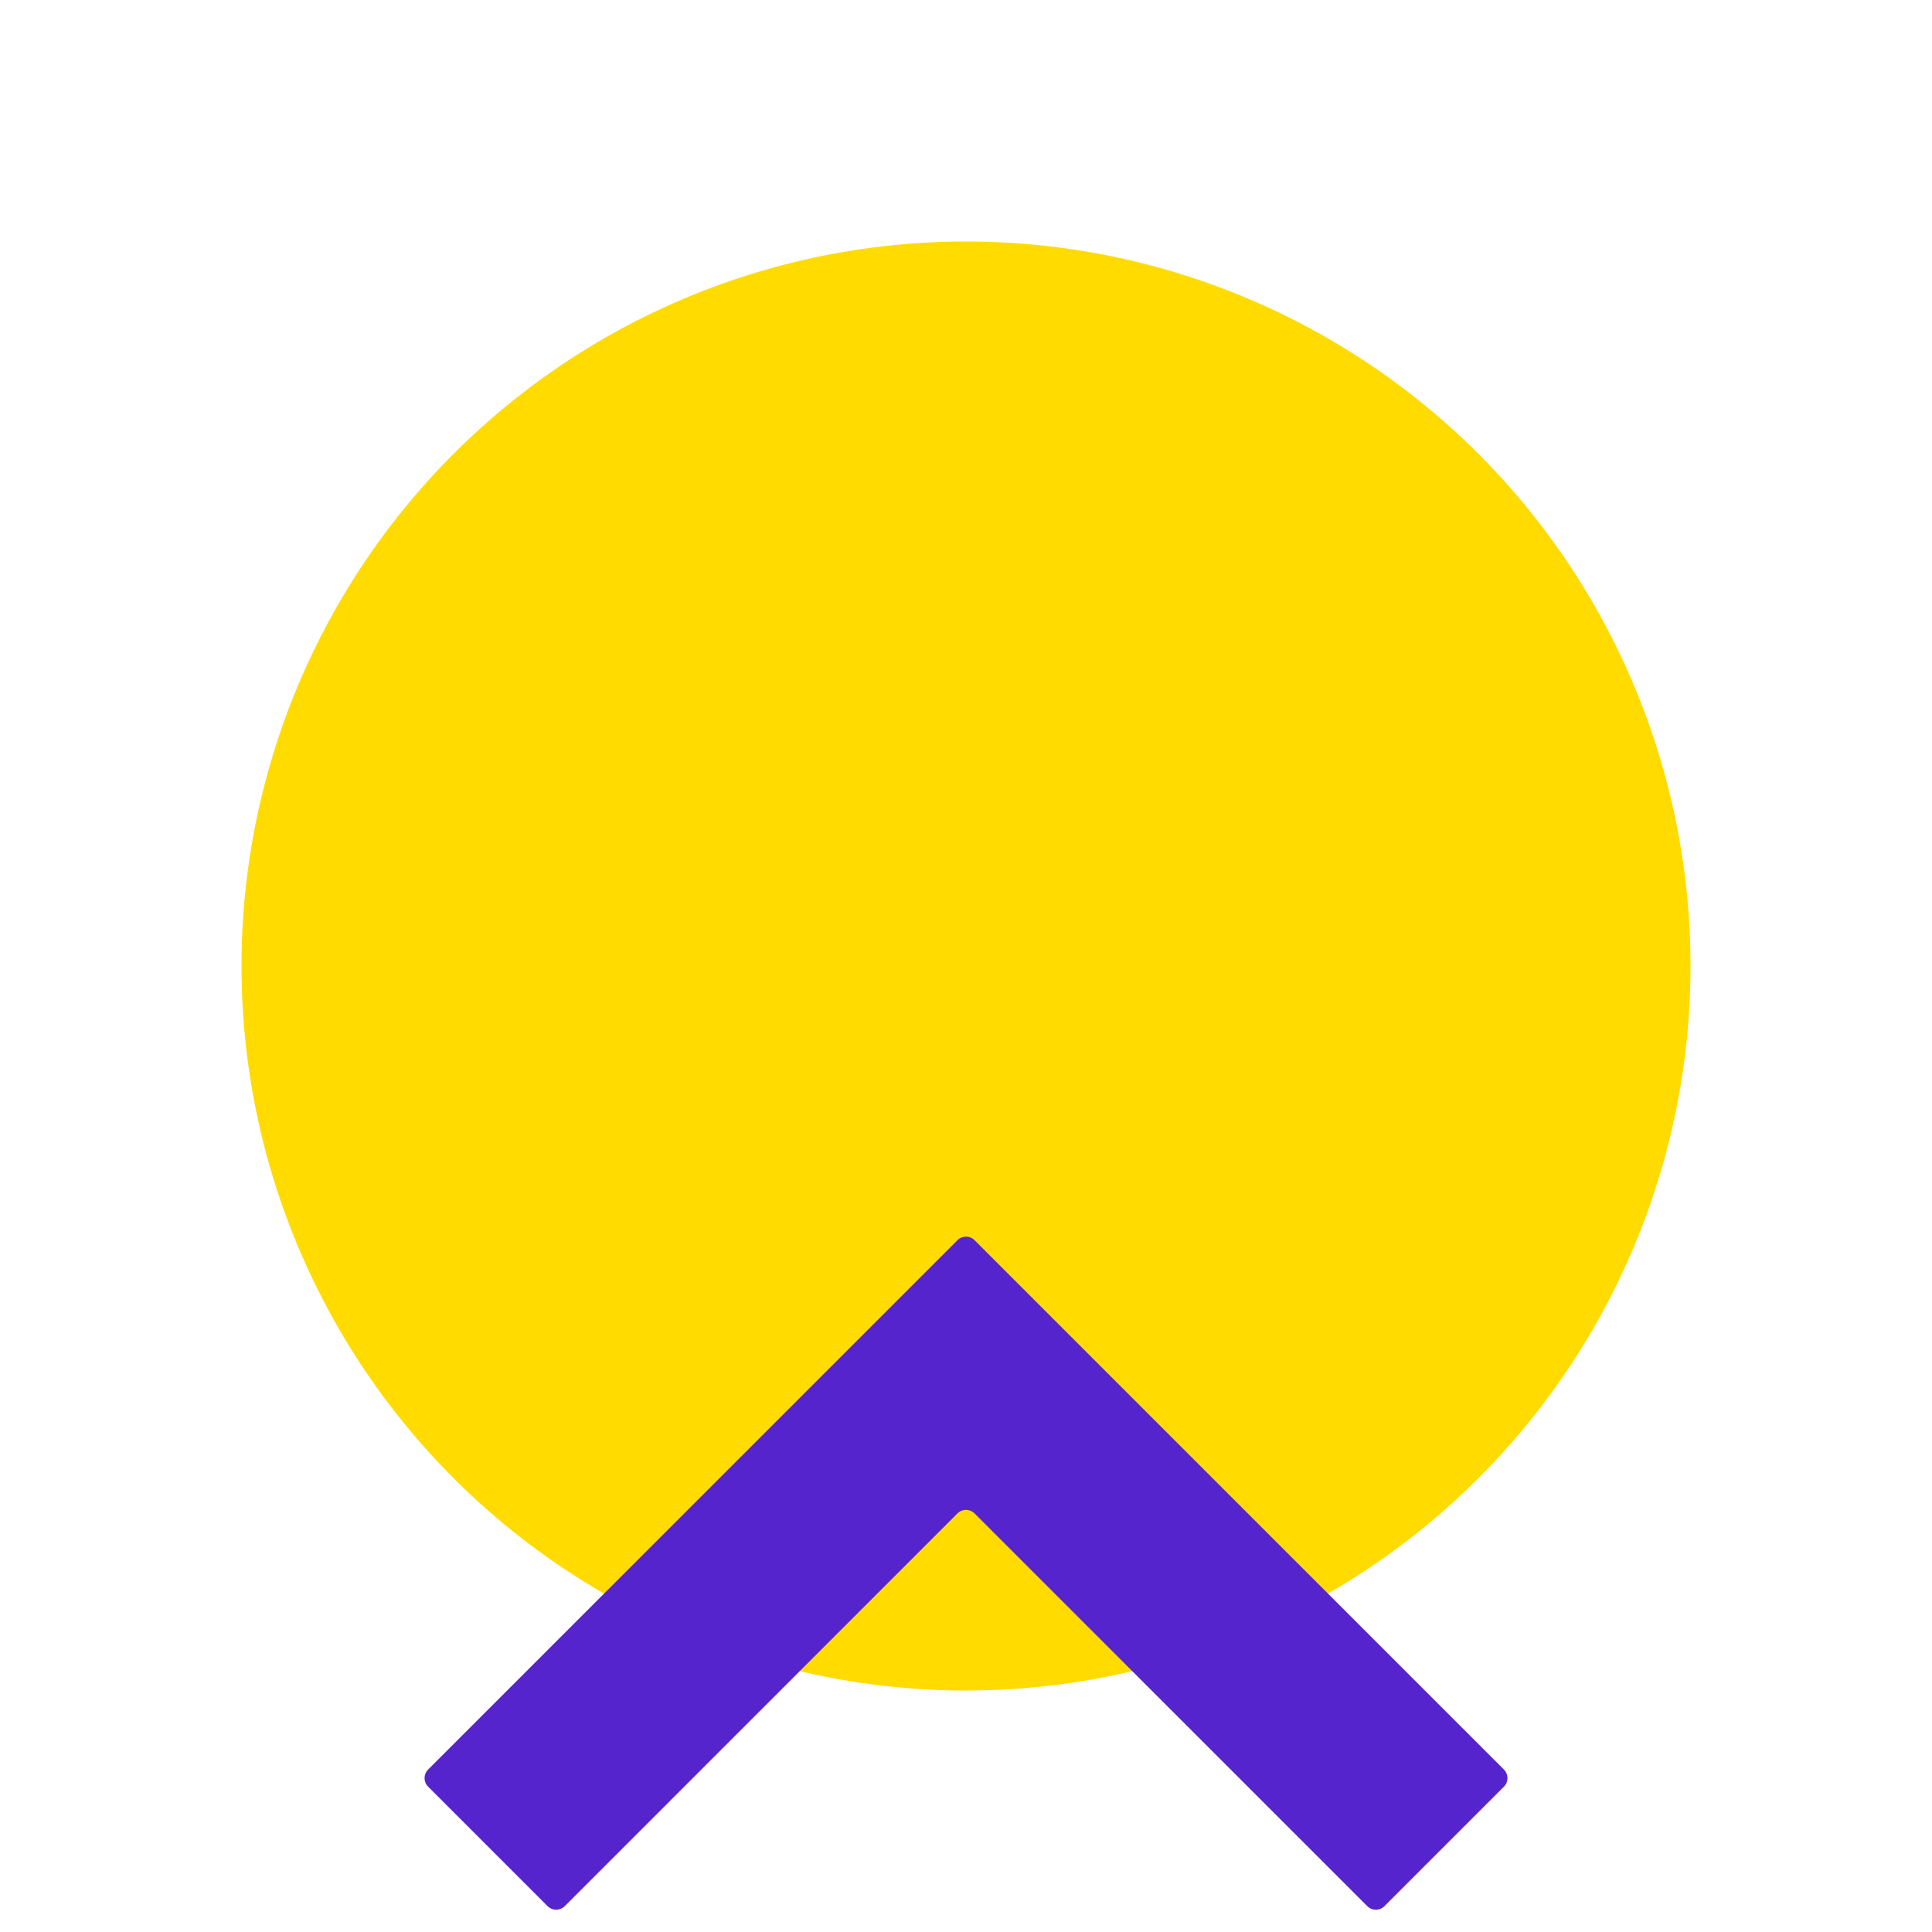 <svg width="80" height="80" viewBox="0 0 80 80" fill="none" xmlns="http://www.w3.org/2000/svg">
<circle cx="40" cy="40" r="30" fill="#FFDB00"/>
<path d="M17.727 73.274L34.344 56.657L39.647 51.354C39.842 51.158 40.159 51.158 40.354 51.354L45.945 56.945L62.275 73.274C62.47 73.469 62.47 73.786 62.275 73.981L57.325 78.931C57.13 79.126 56.813 79.126 56.618 78.931L40.354 62.667C40.159 62.472 39.842 62.472 39.647 62.667L23.384 78.931C23.188 79.126 22.872 79.126 22.676 78.931L17.727 73.981C17.531 73.786 17.531 73.469 17.727 73.274Z" fill="#5624CC" style="mix-blend-mode:multiply"/>
</svg>
